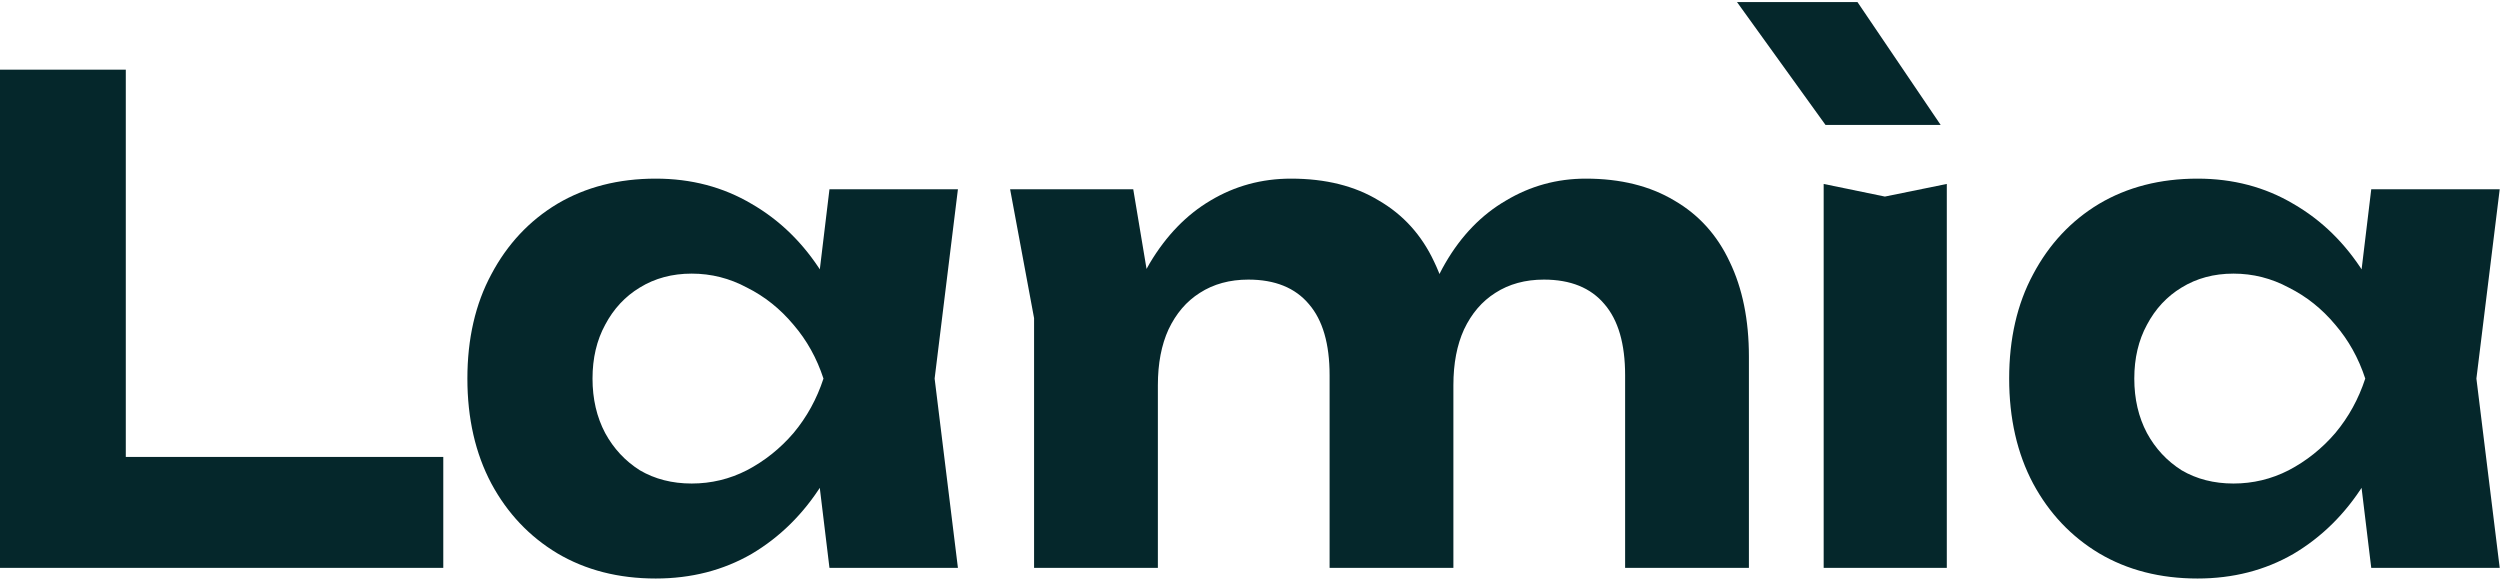 <svg width="2160" height="500" viewBox="0 0 2160 500" fill="none" xmlns="http://www.w3.org/2000/svg">
<path d="M108.688 60.219V442.442L59.807 394.808H382.996V490.651H0V60.219H108.688Z" fill="#05272B"/>
<path d="M716.658 490.651L702.283 371.851L717.808 327.086L702.283 282.896L716.658 163.522H827.646L807.52 327.086L827.646 490.651H716.658ZM743.112 327.086C737.361 361.903 726.434 392.322 710.332 418.339C694.231 443.974 673.912 464.059 649.376 478.598C624.838 492.756 597.236 499.833 566.565 499.833C534.362 499.833 505.992 492.565 481.456 478.024C457.302 463.485 438.324 443.4 424.524 417.765C410.722 391.748 403.821 361.522 403.821 327.086C403.821 292.652 410.722 262.617 424.524 236.983C438.324 210.966 457.302 190.688 481.456 176.148C505.992 161.609 534.362 154.34 566.565 154.34C597.236 154.34 624.838 161.609 649.376 176.148C673.912 190.305 694.231 210.201 710.332 235.835C726.818 261.47 737.745 291.886 743.112 327.086ZM511.934 327.086C511.934 344.688 515.575 360.374 522.86 374.147C530.144 387.538 540.113 398.252 552.763 406.287C565.799 413.939 580.749 417.765 597.618 417.765C614.489 417.765 630.398 413.939 645.351 406.287C660.685 398.252 674.103 387.538 685.605 374.147C697.107 360.374 705.733 344.688 711.482 327.086C705.733 309.487 697.107 293.991 685.605 280.6C674.103 266.826 660.685 256.114 645.351 248.462C630.398 240.427 614.489 236.409 597.618 236.409C580.749 236.409 565.799 240.427 552.763 248.462C540.113 256.114 530.144 266.826 522.86 280.6C515.575 293.991 511.934 309.487 511.934 327.086Z" fill="#05272B"/>
<path d="M872.736 163.522H979.123L1000.4 290.931V490.651H893.439V274.861L872.736 163.522ZM1115.42 154.34C1145.32 154.34 1170.62 160.653 1191.33 173.279C1212.41 185.522 1228.32 203.121 1239.06 226.079C1250.17 249.036 1255.73 276.392 1255.73 308.149V490.651H1148.77V324.217C1148.77 297.051 1142.83 276.582 1130.94 262.808C1119.06 248.652 1101.61 241.575 1078.61 241.575C1062.51 241.575 1048.52 245.4 1036.63 253.053C1025.13 260.322 1016.12 270.843 1009.6 284.617C1003.47 298.009 1000.4 314.079 1000.4 332.826L966.473 315.034C970.69 280.217 979.698 250.948 993.501 227.226C1007.69 203.505 1025.13 185.522 1045.83 173.279C1066.92 160.653 1090.11 154.34 1115.42 154.34ZM1370.17 154.34C1400.08 154.34 1425.57 160.653 1446.66 173.279C1467.74 185.522 1483.65 203.121 1494.39 226.079C1505.5 249.036 1511.06 276.392 1511.06 308.149V490.651H1404.1V324.217C1404.1 297.051 1398.16 276.582 1386.27 262.808C1374.39 248.652 1356.95 241.575 1333.94 241.575C1317.84 241.575 1303.85 245.4 1291.96 253.053C1280.46 260.322 1271.45 270.843 1264.93 284.617C1258.8 298.009 1255.73 314.079 1255.73 332.826L1221.8 315.034C1226.02 280.217 1235.03 250.948 1248.83 227.226C1262.63 203.505 1280.08 185.522 1301.16 173.279C1322.25 160.653 1345.25 154.34 1370.17 154.34Z" fill="#05272B"/>
<path d="M1575.65 158.93L1628.56 169.834L1682.04 158.93V490.649H1575.65V158.93Z" fill="#05272B"/>
<path d="M2048.76 490.651L2034.38 371.851L2049.91 327.086L2034.38 282.896L2048.76 163.522H2159.75L2139.61 327.086L2159.75 490.651H2048.76ZM2075.2 327.086C2069.45 361.903 2058.53 392.322 2042.43 418.339C2026.33 443.974 2006.01 464.059 1981.47 478.598C1956.94 492.756 1929.33 499.833 1898.66 499.833C1866.46 499.833 1838.09 492.565 1813.55 478.024C1789.4 463.485 1770.42 443.4 1756.62 417.765C1742.82 391.748 1735.92 361.522 1735.92 327.086C1735.92 292.652 1742.82 262.617 1756.62 236.983C1770.42 210.966 1789.4 190.688 1813.55 176.148C1838.09 161.609 1866.46 154.34 1898.66 154.34C1929.33 154.34 1956.94 161.609 1981.47 176.148C2006.01 190.305 2026.33 210.201 2042.43 235.835C2058.92 261.47 2069.84 291.886 2075.2 327.086ZM1844.03 327.086C1844.03 344.688 1847.67 360.374 1854.96 374.147C1862.24 387.538 1872.21 398.252 1884.86 406.287C1897.9 413.939 1912.85 417.765 1929.71 417.765C1946.58 417.765 1962.5 413.939 1977.45 406.287C1992.78 398.252 2006.21 387.538 2017.71 374.147C2029.21 360.374 2037.83 344.688 2043.58 327.086C2037.83 309.487 2029.21 293.991 2017.71 280.6C2006.21 266.826 1992.78 256.114 1977.45 248.462C1962.5 240.427 1946.58 236.409 1929.71 236.409C1912.85 236.409 1897.9 240.427 1884.86 248.462C1872.21 256.114 1862.24 266.826 1854.96 280.6C1847.67 293.991 1844.03 309.487 1844.03 327.086Z" fill="#05272B"/>
<path d="M1676.74 107.953L1604.85 1.779H1500.76L1577.25 107.953H1676.74Z" fill="#05272B"/>
</svg>
